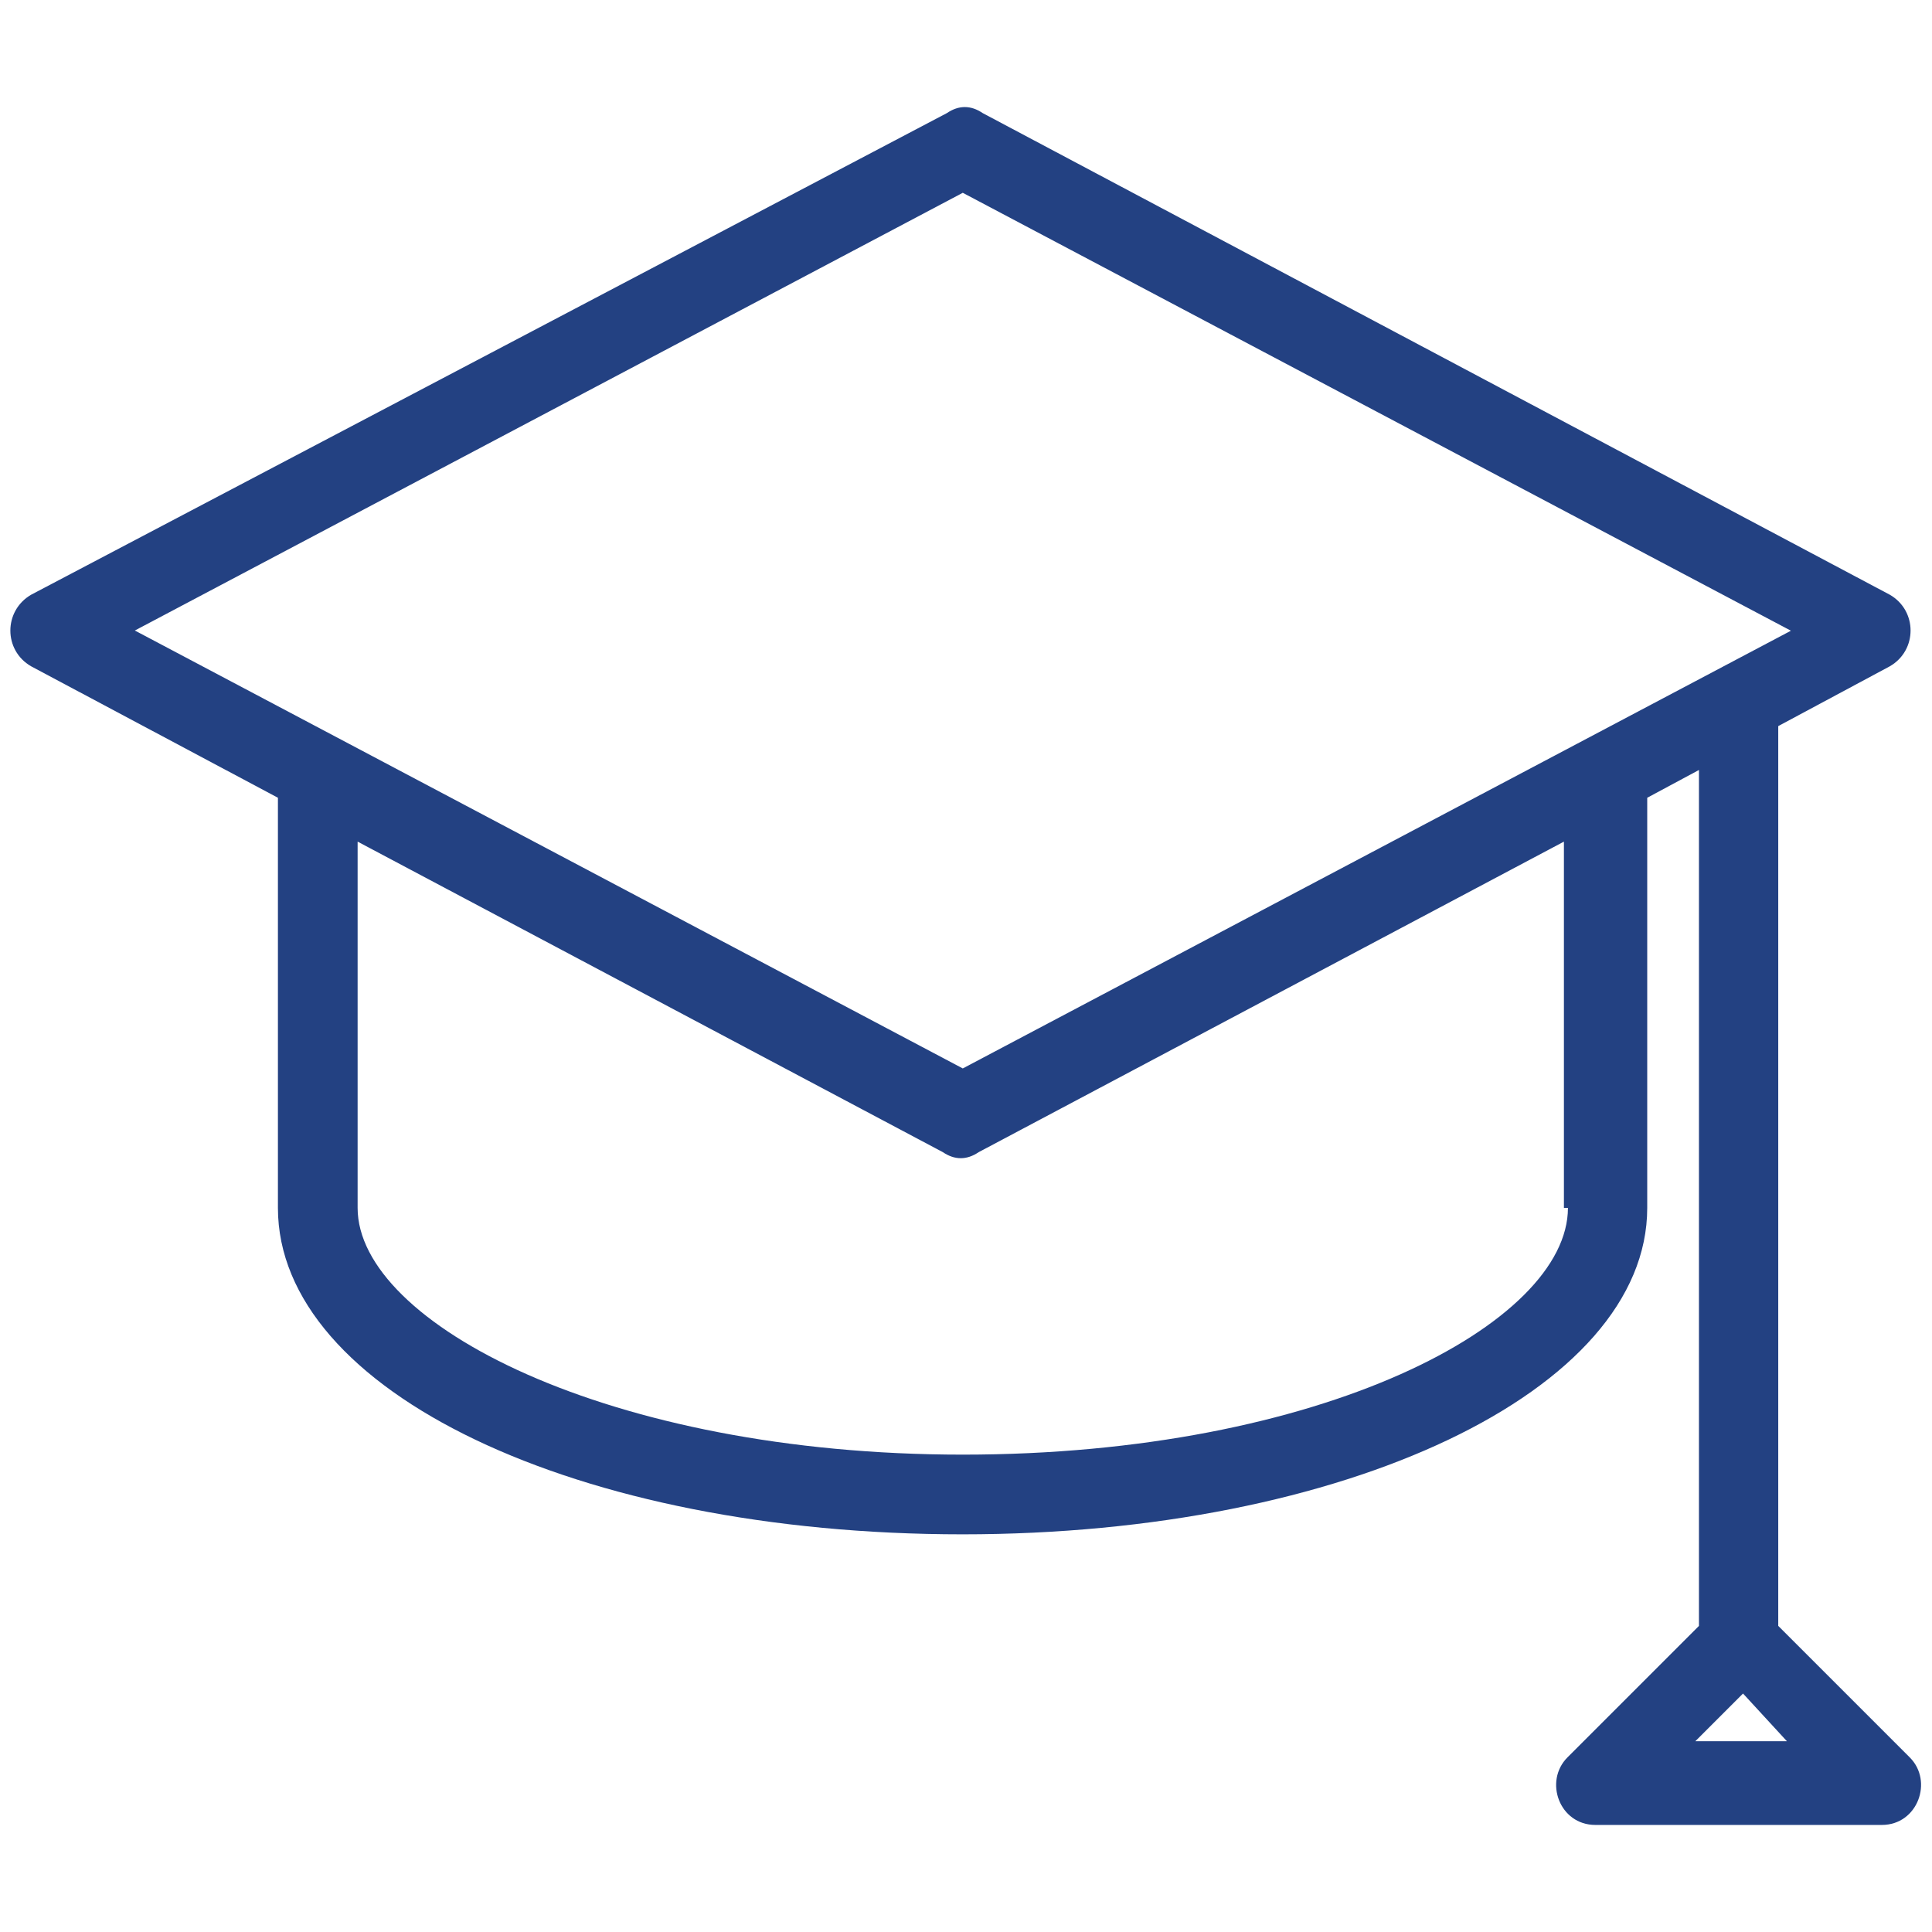 <?xml version="1.0" encoding="utf-8"?>
<!-- Generator: Adobe Illustrator 26.3.1, SVG Export Plug-In . SVG Version: 6.00 Build 0)  -->
<svg version="1.1" id="Layer_1" xmlns="http://www.w3.org/2000/svg" xmlns:xlink="http://www.w3.org/1999/xlink" x="0px" y="0px"
	 viewBox="0 0 96 96" style="enable-background:new 0 0 96 96;" xml:space="preserve">
<style type="text/css">
	.st0{fill:#234182;}
</style>
<path class="st0" d="M1.55,33.11l12.26,6.53v20.38c0,9.1,14.84,16.22,34.02,16.22c18.99,0,34.02-7.12,34.02-16.22V39.64l2.57-1.38
	v42.33v0.2l-6.53,6.53c-1.19,1.19-0.4,3.36,1.38,3.36h14.24c1.78,0,2.57-2.18,1.38-3.36l-6.53-6.53v-0.2V36.08l5.54-2.97
	c1.38-0.79,1.38-2.77,0-3.56L48.83,5.62c-0.59-0.4-1.19-0.4-1.78,0L1.55,29.55C0.17,30.35,0.17,32.32,1.55,33.11L1.55,33.11z
	 M77.91,60.02c0,5.74-12.26,12.26-30.07,12.26c-17.6,0-30.07-6.53-30.07-12.26v-18.2l29.08,15.43c0.59,0.4,1.19,0.4,1.78,0
	l29.08-15.43v18.2C77.71,60.02,77.91,60.02,77.91,60.02z M88.79,86.52h-4.55l2.37-2.37L88.79,86.52z M47.84,9.58l41.15,21.76
	L47.84,53.09L6.7,31.33L47.84,9.58z"/>
</svg>
